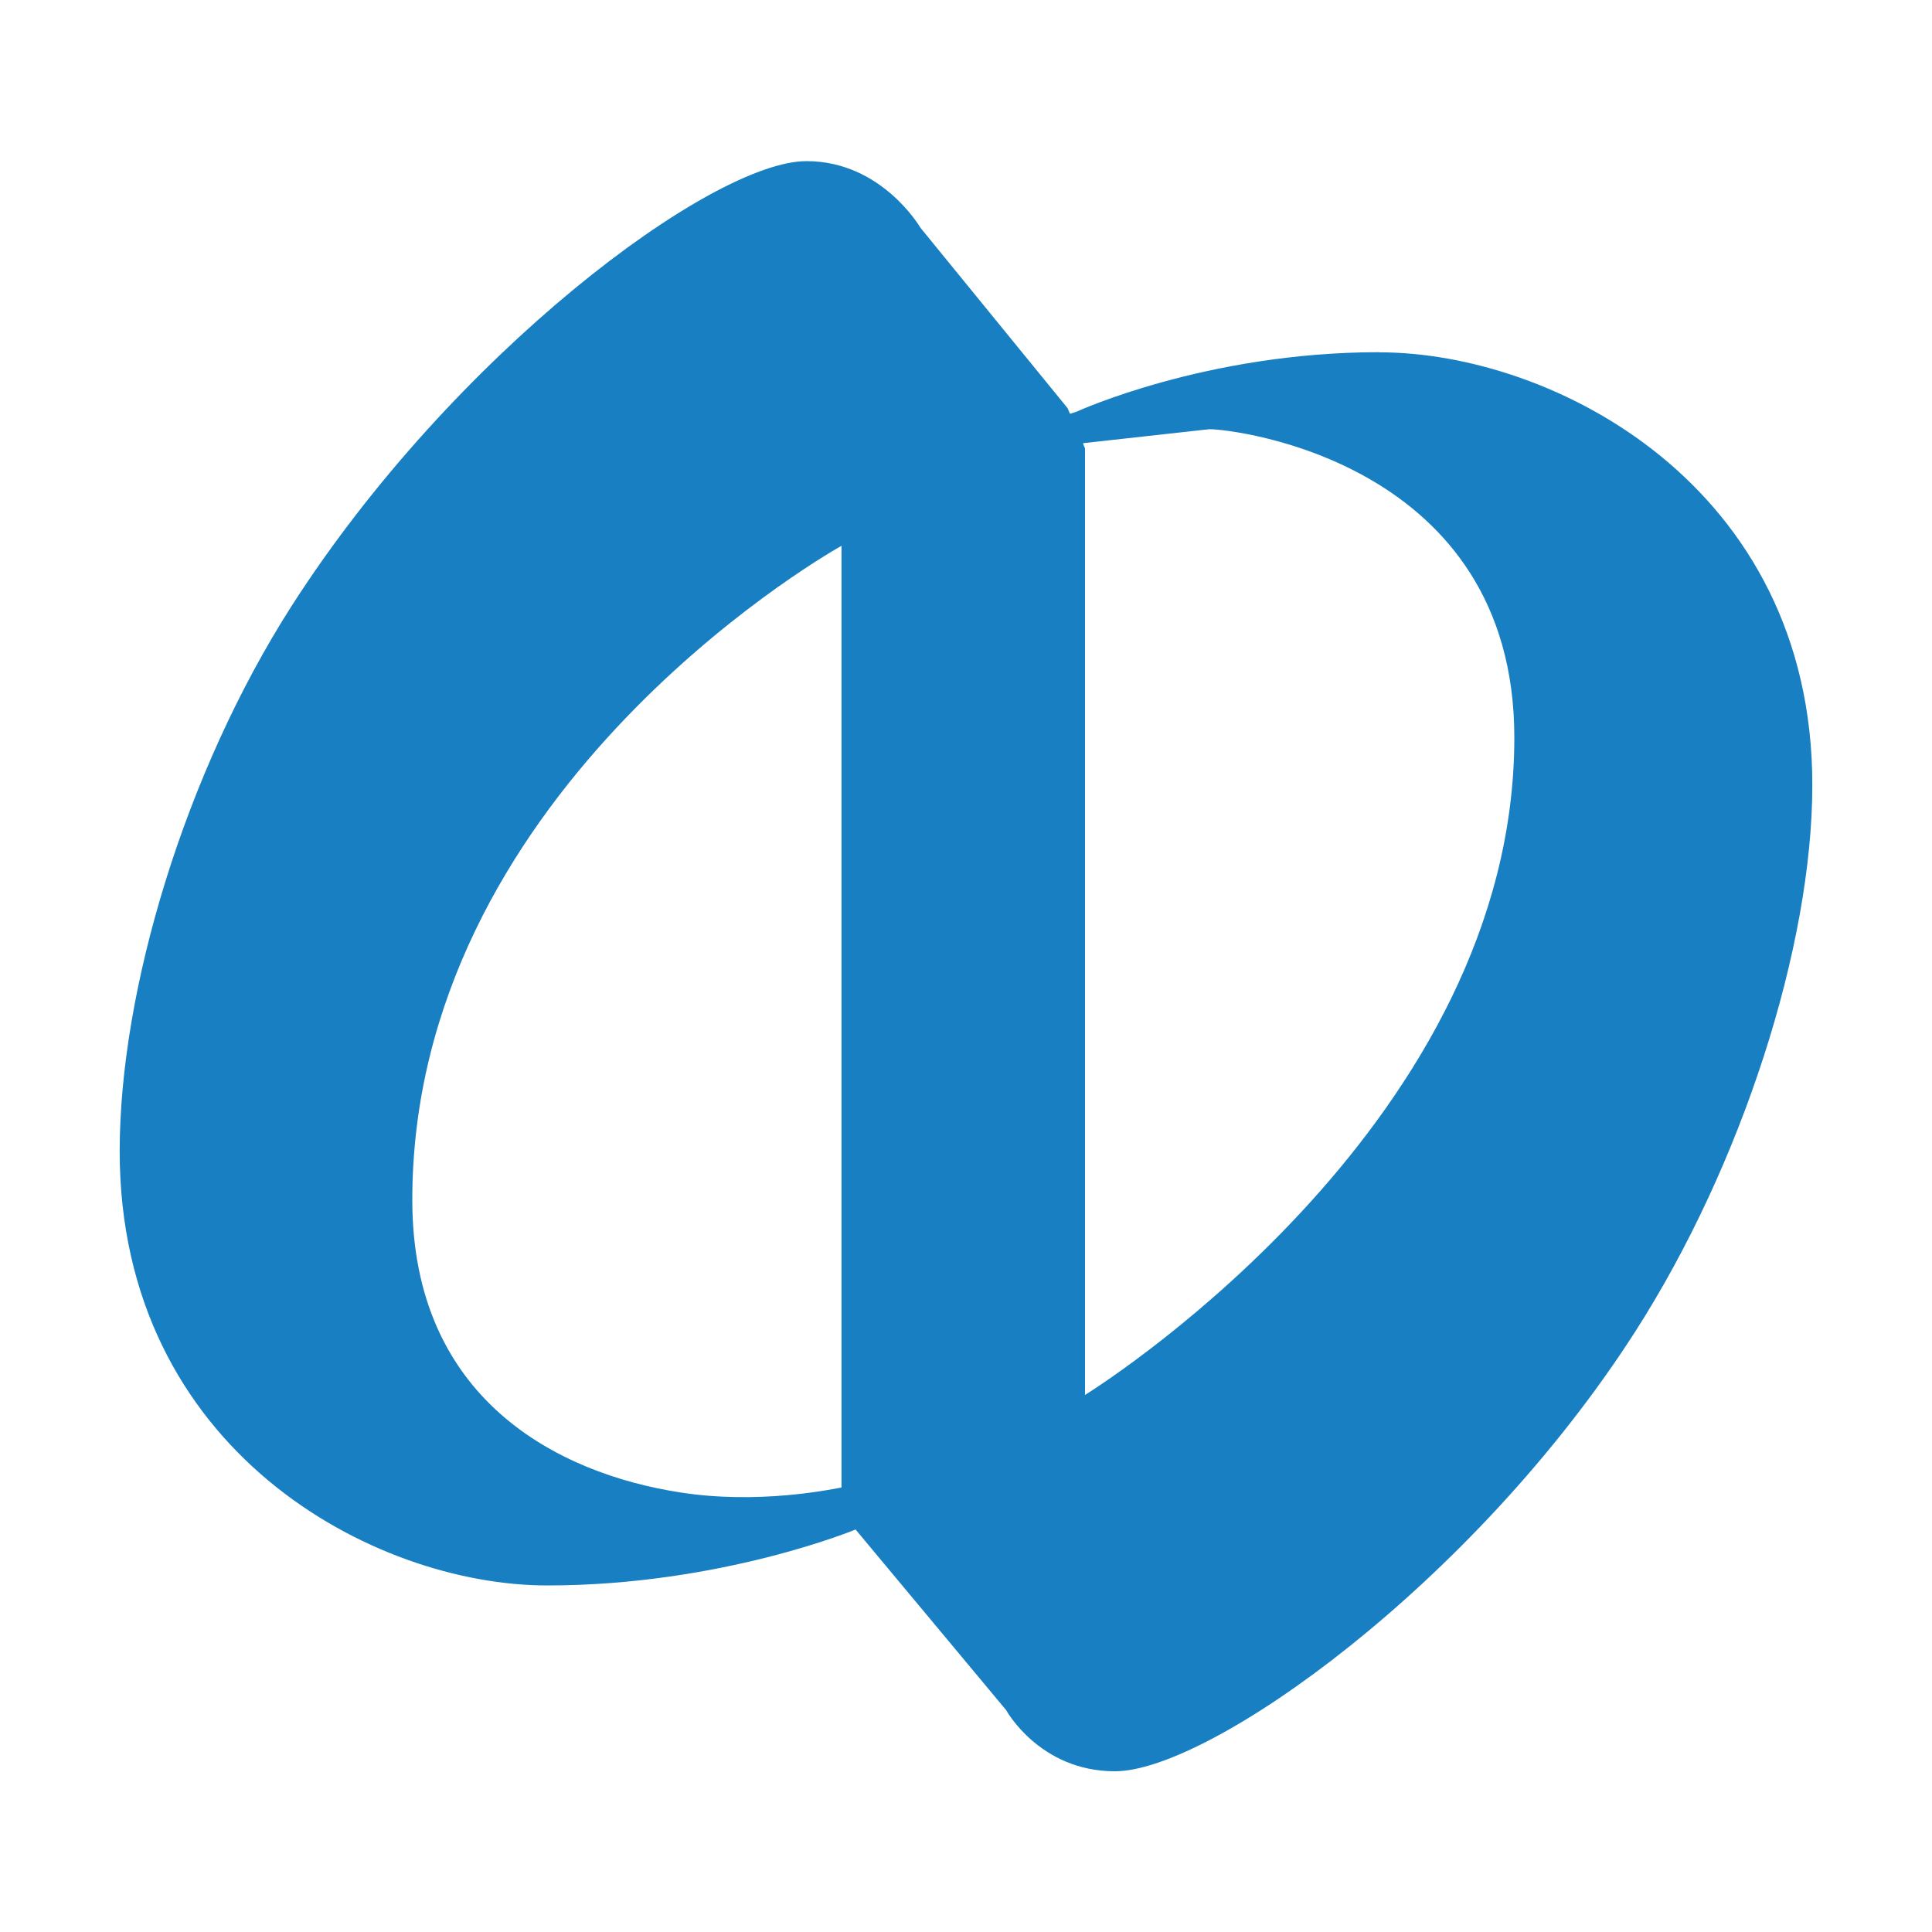 <?xml version="1.0" encoding="UTF-8"?>
<svg id="_レイヤー_1" data-name="レイヤー_1" xmlns="http://www.w3.org/2000/svg" version="1.1" viewBox="0 0 144 144">
  <!-- Generator: Adobe Illustrator 29.1.0, SVG Export Plug-In . SVG Version: 2.1.0 Build 142)  -->
  <defs>
    <style>
      .st0 {
        fill: #187fc3;
      }
    </style>
  </defs>
  <path class="st0" d="M102.8,26.25c-12.92,0-22.57,4.44-22.57,4.44l-.48.15-.18-.42-10.97-13.45s-2.87-4.96-8.49-4.96c-7.05,0-26.34,14.36-38.39,33.18-7.93,12.4-12.8,28.6-12.8,40.61,0,22.33,18.94,32.37,31.87,32.37s22.98-4.17,22.98-4.17l11.22,13.46s2.49,4.56,8.11,4.56c7.05,0,26.72-13.96,38.78-32.77,7.95-12.4,13.2-28.73,13.2-40.74,0-22.33-19.33-32.25-32.27-32.25ZM50.72,111.24c-9.21-1.42-19.99-6.99-19.99-21.8,0-29.96,29.84-47.55,31.99-48.76v70.19c-.87.16-6.22,1.27-12,.37ZM80.87,103.97V33.42l-.13-.3v-.09l9.4-1.04c1.96,0,22.73,2.49,22.73,22.99,0,28.32-29.87,47.66-32.01,49Z"/>
</svg>